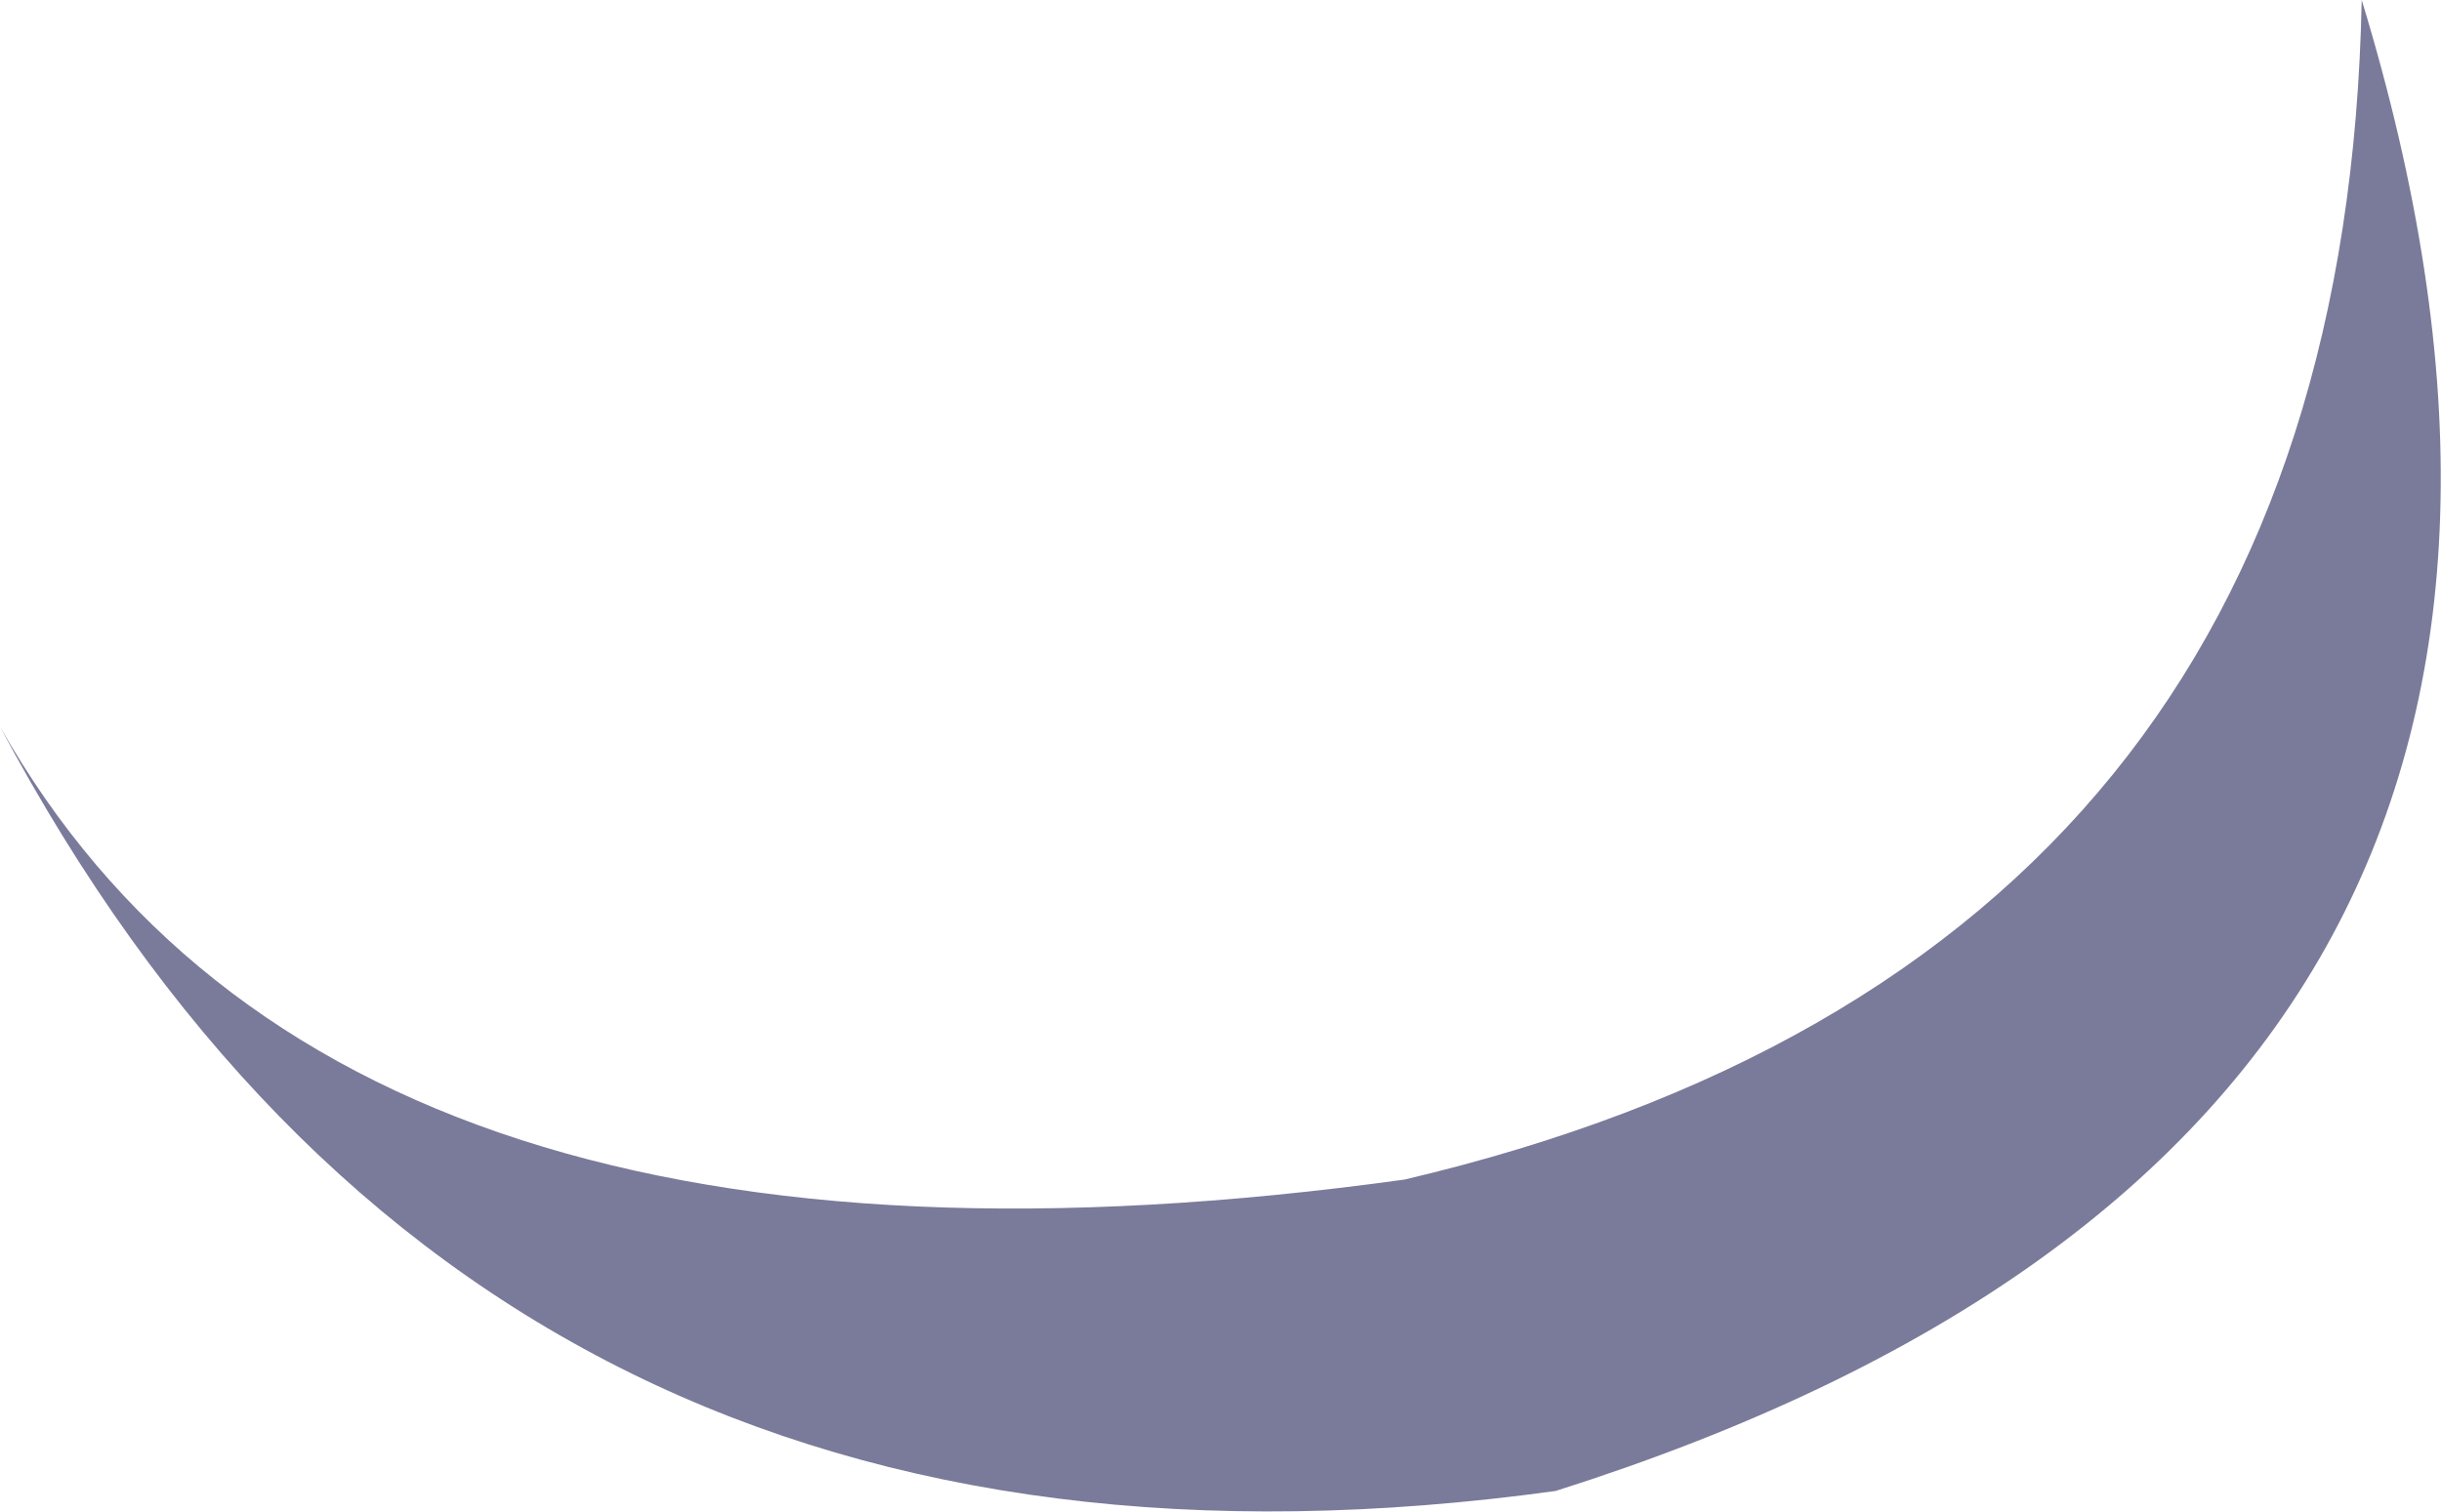 <?xml version="1.0" encoding="UTF-8" standalone="no"?>
<svg xmlns:xlink="http://www.w3.org/1999/xlink" height="40.05px" width="64.65px" xmlns="http://www.w3.org/2000/svg">
  <g transform="matrix(1.0, 0.0, 0.0, 1.0, 28.7, 29.7)">
    <path d="M33.85 -29.7 Q42.95 0.15 12.5 9.8 -15.85 13.7 -28.7 -10.45 -19.7 5.45 8.5 1.55 33.35 -4.3 33.85 -29.7" fill="#7a7a9a" fill-rule="evenodd" stroke="none"/>
  </g>
</svg>
